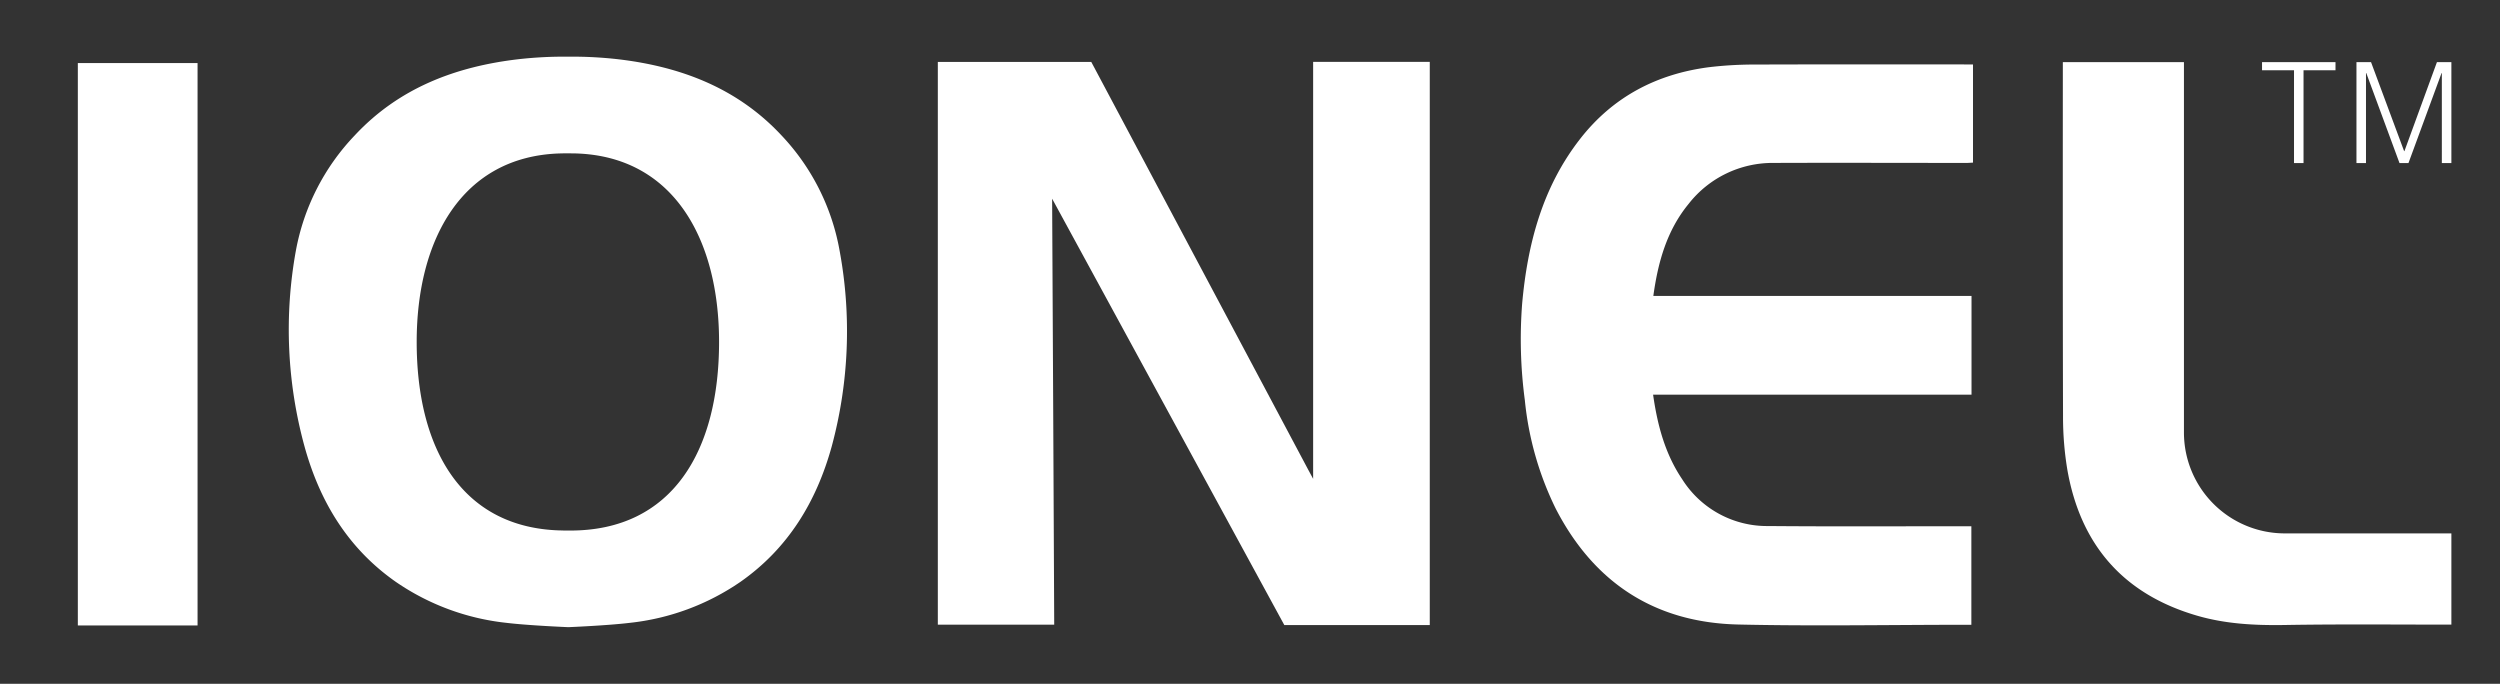 <svg xmlns="http://www.w3.org/2000/svg" viewBox="0 0 510.242 139.568"><rect x="0" y="0" width="510.242" height="139.568" fill="#333333" stroke="none"/><rect x="15.885" y="12.872" width="24.436" height="114.783" fill="#fff"/><path d="M402.683,13.151V33.19c-.481.024-.909.064-1.336.064-13.1,0-26.2-.052-39.3,0a21.759,21.759,0,0,0-17.4,8.353c-4.43,5.394-6.25,11.829-7.206,18.793h64.94V80.551H337.392c.893,6.274,2.46,12.107,5.94,17.265a20.473,20.473,0,0,0,17.616,9.547c13.233.115,26.467.04,39.7.045h1.7v20.108h-1.536c-15.351.007-30.708.294-46.051-.054-17.007-.387-29.453-8.527-37.246-23.657a64.51,64.51,0,0,1-6.3-22.127,94.247,94.247,0,0,1-.551-19.672c1.094-12.224,4.137-23.8,11.85-33.678,6.693-8.574,15.645-13.248,26.338-14.619a78.141,78.141,0,0,1,9.629-.534c14.16-.055,28.32-.024,42.48-.024Z" fill="#fff"/><path d="M461.673,12.678h14.994v1.659h-6.524V33.281H468.2V14.337h-6.525Z" fill="#fff"/><path d="M480.945,33.281v-20.6h2.976l6.753,18.17h.058l6.638-18.17h2.948v20.6h-1.946V14.91h-.057l-6.754,18.371H489.73L482.949,14.91h-.058V33.281Z" fill="#fff"/><path d="M268.007,12.621V97.73c-.46-.85-.736-1.35-1-1.854C253.229,70,222.729,12.645,222.729,12.645H191.407V127.486h23.755c.018-1.361-.426-86.933-.426-86.933l47.386,87.017c.363.019,29.689,0,29.689,0V12.621Z" fill="#fff"/><path d="M171.36,51.161a45.866,45.866,0,0,0-11.807-23.472C150.5,17.952,138.9,13.571,126.017,12.077a82.88,82.88,0,0,0-9.714-.512v0c-.117,0-.235,0-.352,0s-.235,0-.353,0v0a82.892,82.892,0,0,0-9.714.512C93,13.571,81.4,17.952,72.348,27.689A46.11,46.11,0,0,0,60.387,51.161a90.21,90.21,0,0,0,1.773,39.99c3.111,11.248,8.884,20.786,18.615,27.6a49.048,49.048,0,0,0,22.58,8.369c4.458.544,12.613.882,12.621.883.113,0,8.113-.339,12.57-.883a49.048,49.048,0,0,0,22.58-8.369c9.731-6.817,15.5-16.355,18.615-27.6A90.161,90.161,0,0,0,171.36,51.161Zm-54.94,57.121h-1.036c-.328,0-.645-.016-.967-.024h-.135v0c-20-.57-29.238-16.6-29.238-38.472,0-20.88,9.233-37.866,29.238-38.47l1.1-.027,1.882.02c20.183.467,29.494,17.508,29.494,38.477C146.76,92.054,137.2,108.282,116.42,108.282Z" fill="#fff"/><path d="M445.736,88.276v-75.6H421.02s-.036,48.58.038,72.117a65.946,65.946,0,0,0,.863,10.975c2.658,15.365,11.384,25.484,26.475,29.883,5.886,1.716,11.9,2.012,18.016,1.909,11.3-.19,22.6-.069,33.906-.077v-18.62H466.326A20.589,20.589,0,0,1,445.736,88.276Z" fill="#fff"/></svg>